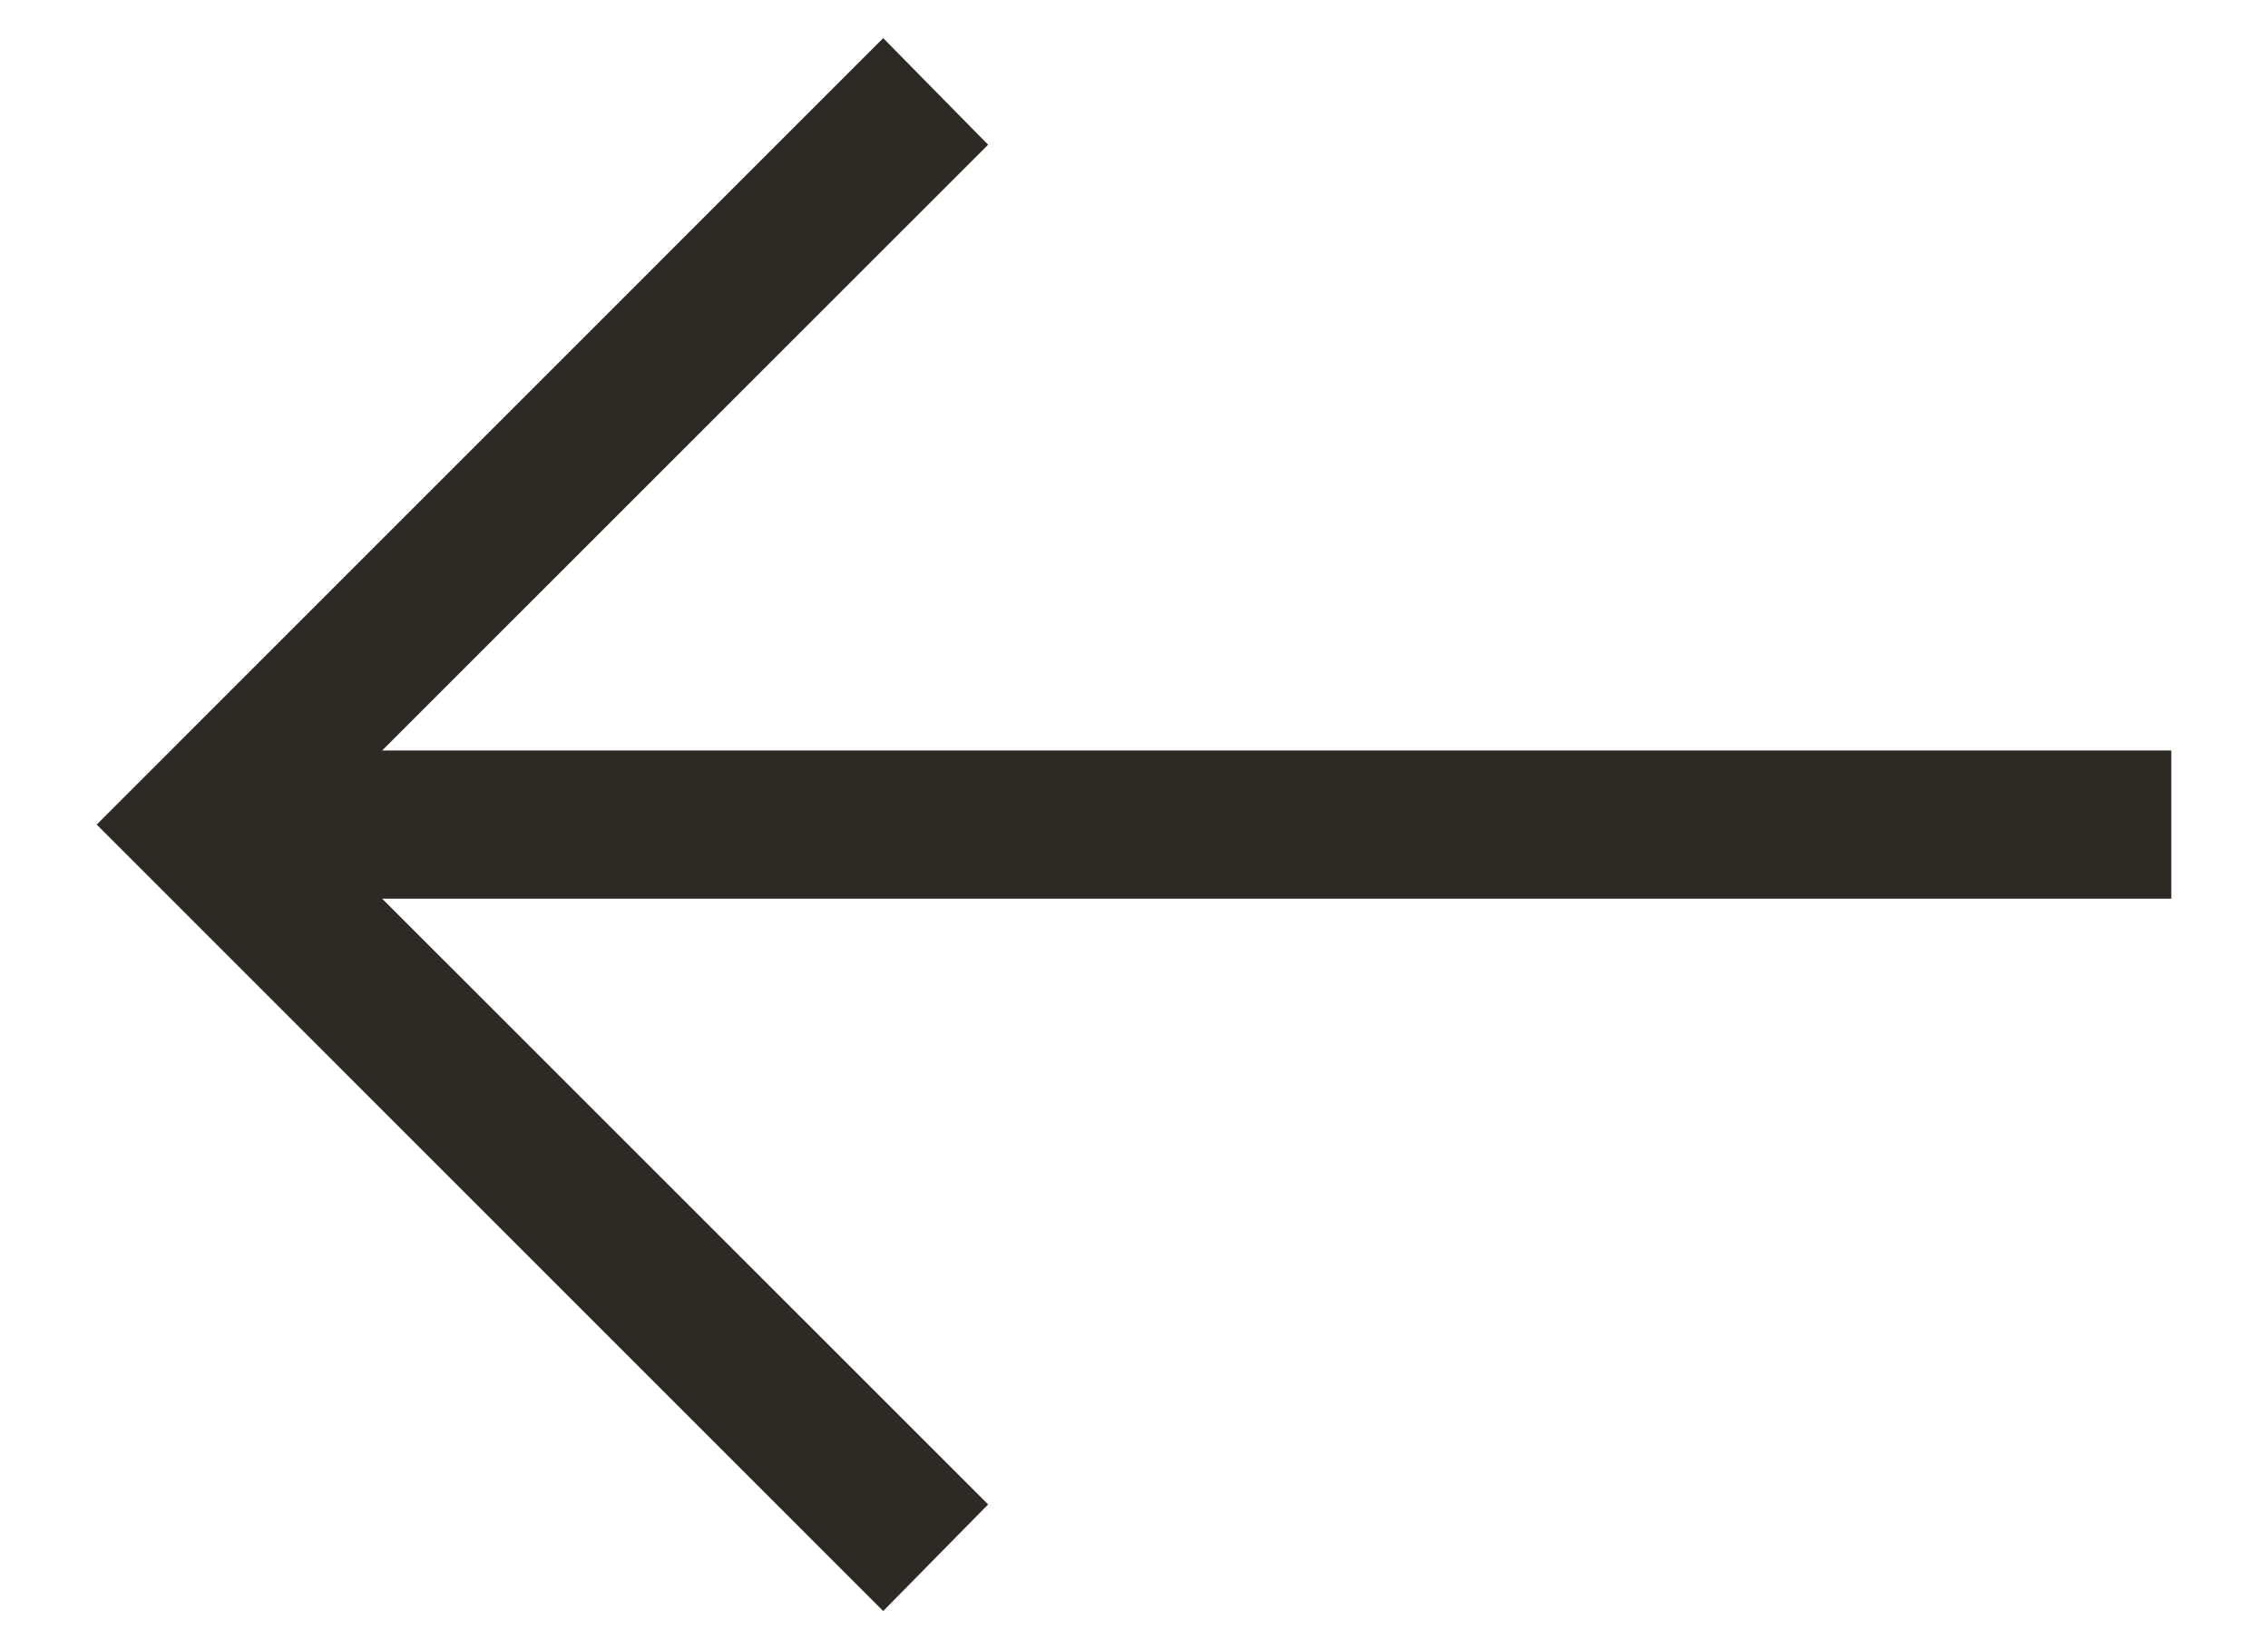 <svg width="22" height="16" viewBox="0 0 22 16" fill="none" xmlns="http://www.w3.org/2000/svg">
<path d="M8.567 15.63L9.585 14.596L3.707 8.719H21.062V7.281H3.707L9.585 1.404L8.567 0.37L0.938 8L8.567 15.63Z" fill="#2D2A26"/>
</svg>
